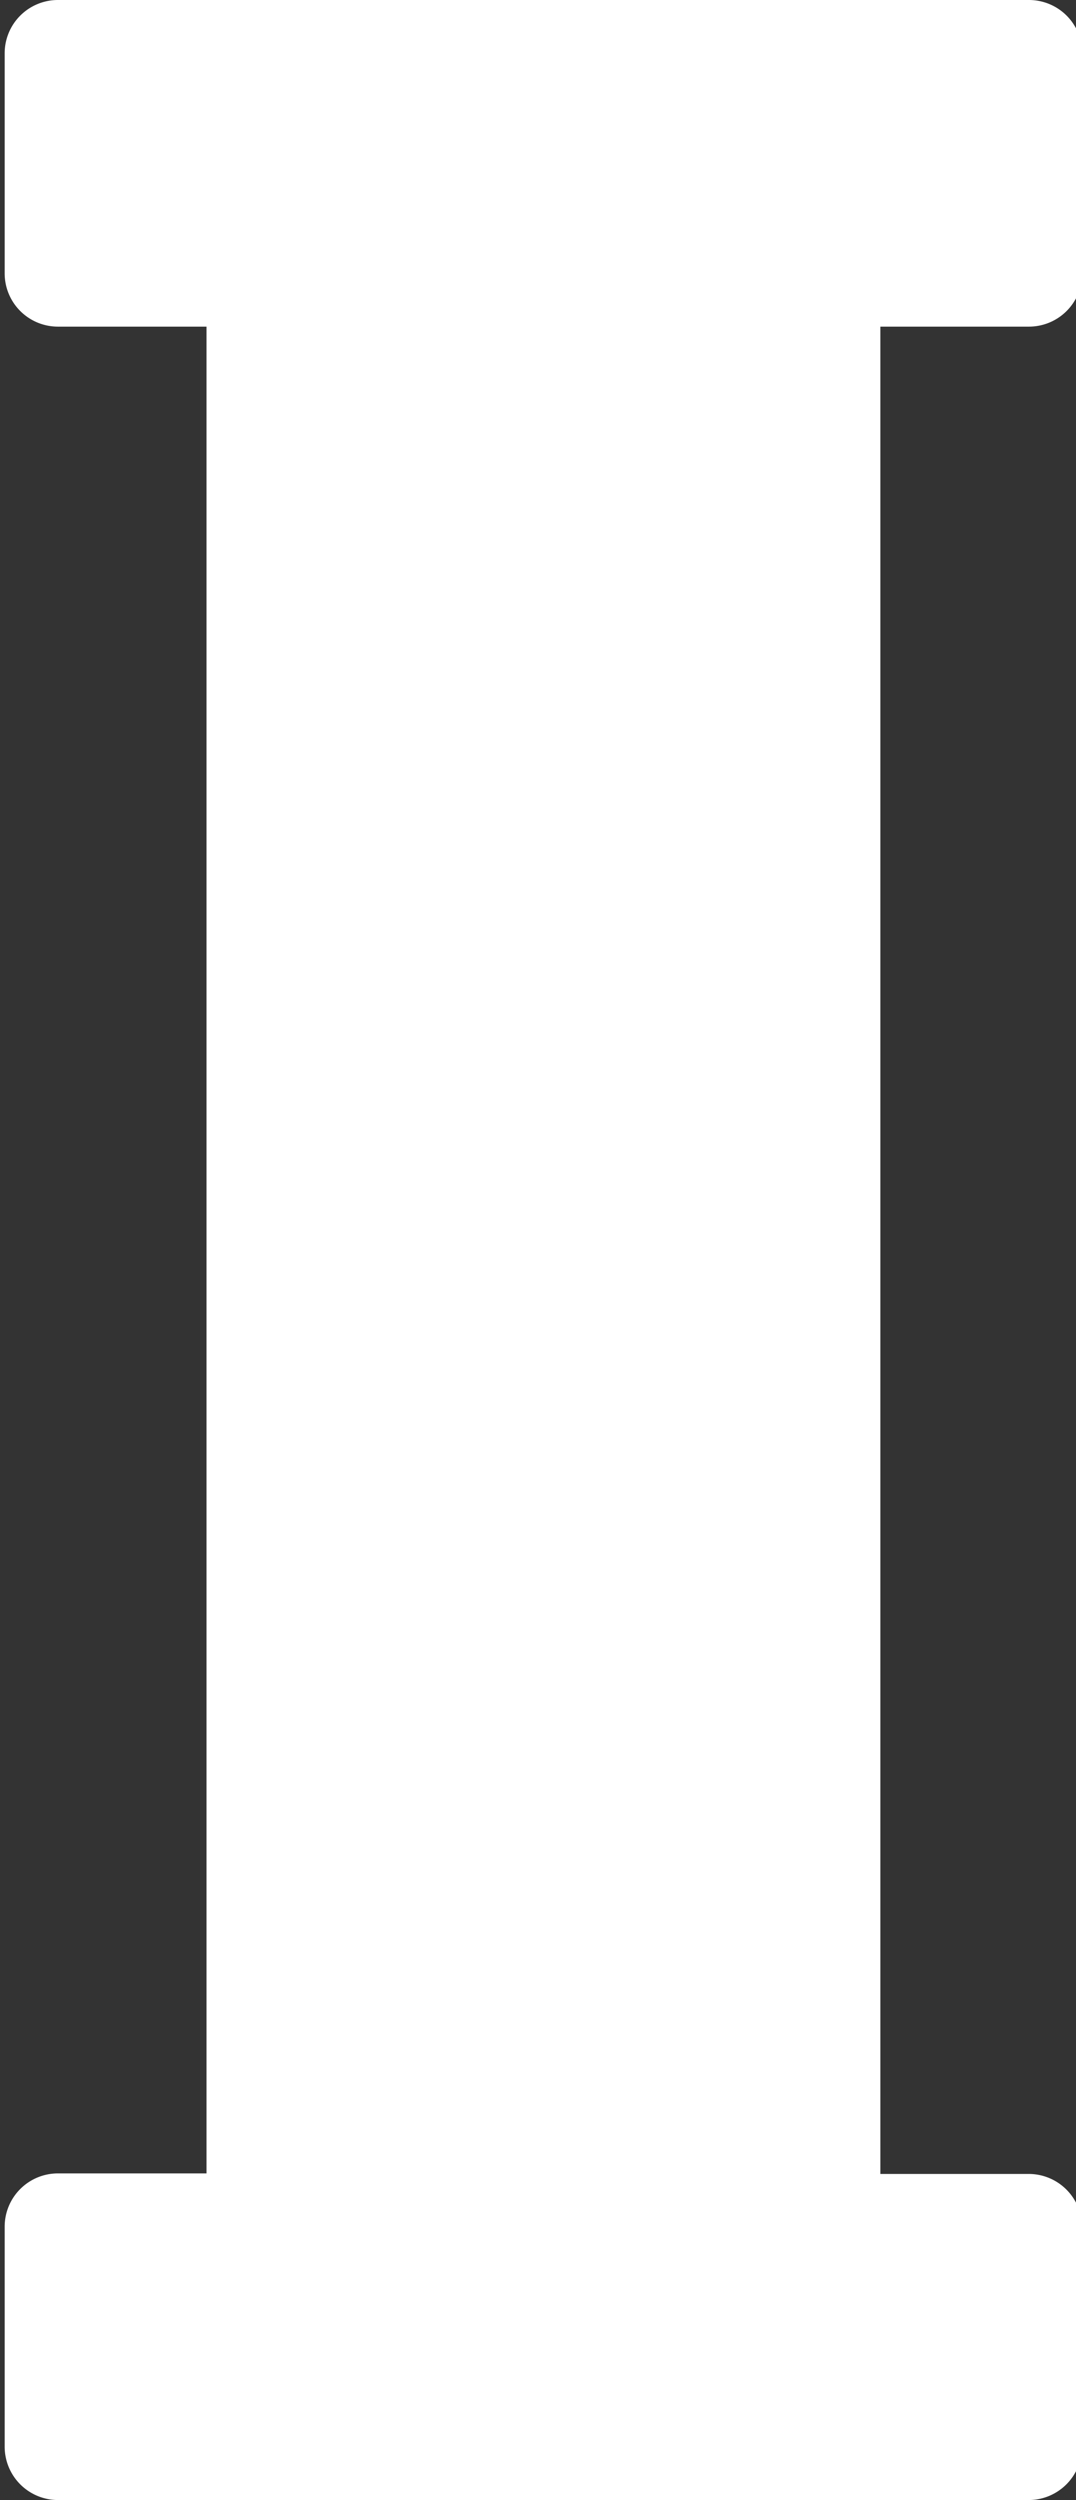 <?xml version="1.0" encoding="UTF-8" standalone="no"?><svg xmlns="http://www.w3.org/2000/svg" xmlns:xlink="http://www.w3.org/1999/xlink" fill="#ffffff" height="23" preserveAspectRatio="xMidYMid meet" version="1" viewBox="7.0 0.5 9.9 23.0" width="9.9" zoomAndPan="magnify">
 <rect x="7.0" y="0.5" width="9.9" height="23.0" fill="#333333" stroke="none"/>
 <g id="change1_1"><path d="m16.467 23.5h-8.934a0.491 0.491 0 0 1 -0.49 -0.49v-2.024a0.49 0.49 0 0 1 0.49 -0.491h1.367v-16.99h-1.367a0.49 0.49 0 0 1 -0.49 -0.491v-2.024a0.49 0.49 0 0 1 0.49 -0.49h8.934a0.49 0.49 0 0 1 0.49 0.49v2.024a0.49 0.49 0 0 1 -0.49 0.491h-1.367v16.995h1.365a0.49 0.49 0 0 1 0.49 0.491v2.019a0.491 0.491 0 0 1 -0.488 0.49z" fill="inherit"/></g>
</svg>